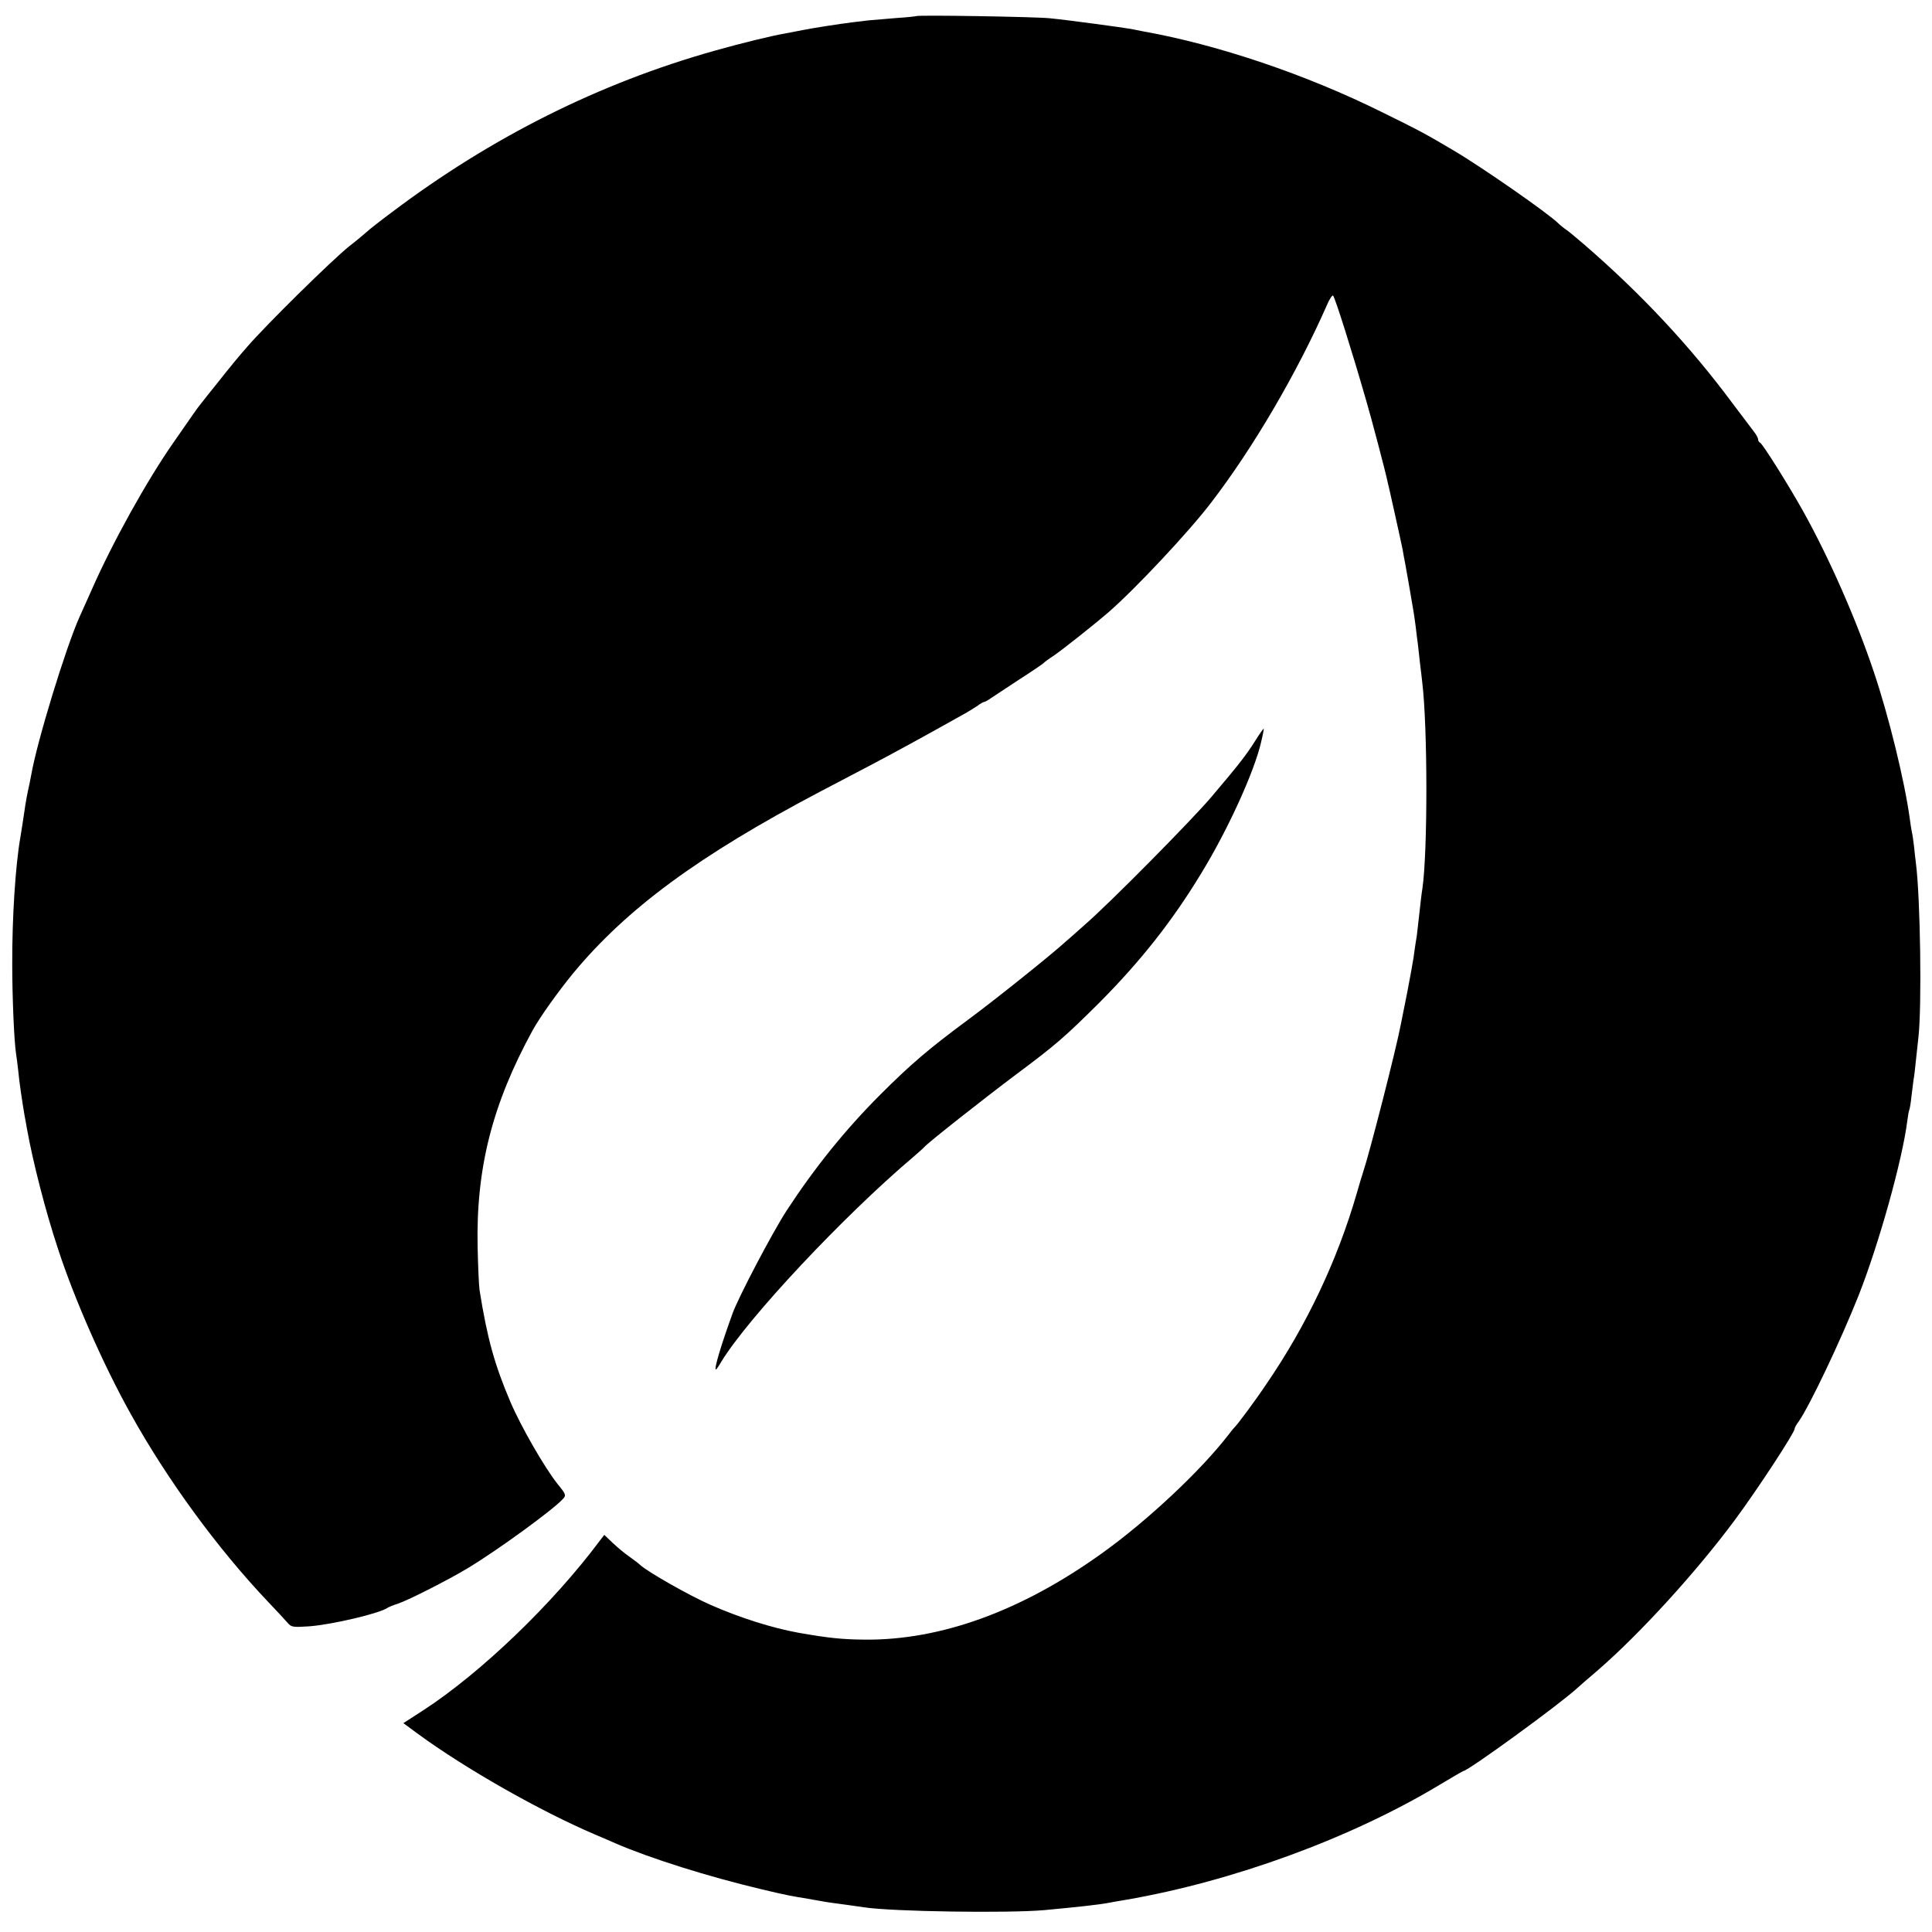 <?xml version="1.0" standalone="no"?>
<!DOCTYPE svg PUBLIC "-//W3C//DTD SVG 20010904//EN"
 "http://www.w3.org/TR/2001/REC-SVG-20010904/DTD/svg10.dtd">
<svg version="1.0" xmlns="http://www.w3.org/2000/svg"
 width="900pt" height="900pt" viewBox="0 0 900 900"
 preserveAspectRatio="xMidYMid meet">
<g transform="translate(0,900) scale(0.1,-0.1)"
fill="#000000" stroke="none">
<path d="M4268 8925 c-1 -1 -43 -6 -93 -9 -49 -4 -108 -9 -130 -11 -22 -3 -56
-7 -75 -9 -63 -8 -174 -25 -230 -36 -30 -6 -68 -13 -83 -16 -60 -10 -207 -46
-327 -80 -538 -151 -1041 -403 -1505 -753 -55 -41 -106 -81 -114 -89 -8 -7
-45 -39 -84 -69 -80 -64 -384 -363 -475 -468 -34 -38 -93 -110 -132 -160 -40
-49 -78 -98 -86 -108 -14 -17 -30 -40 -127 -180 -123 -176 -284 -466 -381
-687 -26 -58 -51 -114 -56 -125 -63 -140 -198 -580 -225 -737 -3 -18 -10 -51
-15 -73 -8 -39 -14 -74 -25 -152 -3 -21 -8 -49 -10 -63 -23 -130 -39 -376 -38
-595 0 -152 9 -361 18 -415 2 -14 7 -49 10 -78 4 -48 19 -148 30 -212 3 -14 7
-38 10 -55 28 -157 87 -388 146 -565 76 -233 212 -541 337 -765 171 -308 404
-627 640 -876 40 -42 81 -86 92 -99 17 -20 25 -21 101 -16 106 8 327 60 364
86 6 4 28 13 50 20 48 16 237 112 326 166 142 86 397 272 442 322 15 16 13 22
-24 67 -63 79 -173 271 -222 386 -73 172 -107 293 -143 519 -3 19 -7 109 -9
200 -8 367 68 666 256 1010 34 62 120 182 188 265 250 302 585 549 1151 847
47 25 148 78 225 118 124 65 275 148 430 235 28 15 62 36 77 46 14 11 29 19
32 19 4 0 19 8 34 19 15 10 74 49 132 87 58 37 107 71 110 74 3 4 26 21 52 38
43 30 181 139 253 201 122 106 374 374 478 511 195 254 399 603 538 918 12 29
26 49 29 45 10 -11 89 -262 154 -488 24 -81 93 -343 100 -380 3 -11 18 -78 34
-150 16 -71 32 -146 36 -165 3 -19 8 -46 11 -60 4 -22 29 -162 40 -230 2 -14
7 -45 10 -70 3 -25 7 -61 10 -80 2 -19 7 -60 10 -90 4 -30 8 -68 10 -85 26
-209 26 -795 1 -965 -4 -23 -7 -52 -22 -185 -2 -22 -6 -51 -9 -65 -2 -14 -7
-45 -10 -70 -4 -25 -17 -99 -30 -165 -13 -66 -26 -131 -29 -145 -21 -113 -146
-601 -176 -690 -5 -14 -18 -59 -30 -100 -90 -311 -233 -613 -419 -885 -52 -78
-139 -195 -151 -205 -3 -3 -15 -17 -26 -32 -130 -169 -380 -403 -591 -554
-375 -269 -750 -405 -1104 -402 -105 1 -167 7 -309 32 -122 22 -274 70 -410
130 -100 44 -292 153 -328 186 -9 9 -33 26 -52 40 -19 13 -53 41 -75 62 l-40
38 -20 -26 c-219 -294 -554 -616 -823 -791 l-93 -60 68 -50 c221 -162 568
-359 823 -468 36 -15 79 -34 95 -41 164 -71 434 -156 683 -215 117 -28 141
-32 215 -44 17 -3 43 -8 57 -10 14 -3 39 -7 55 -9 35 -5 121 -16 151 -21 131
-20 670 -28 839 -13 160 15 252 25 300 34 11 2 47 9 80 14 498 86 1048 287
1460 535 60 36 110 65 112 65 21 0 445 308 529 385 6 6 50 44 98 85 195 169
458 457 638 700 104 140 278 406 278 424 0 5 8 20 19 34 52 75 196 378 279
587 95 241 204 631 227 814 3 24 7 46 9 50 2 3 7 31 10 61 4 30 8 66 10 80 3
14 7 50 10 80 3 30 9 84 13 120 16 144 9 646 -12 810 -2 19 -7 55 -9 80 -3 25
-7 54 -10 65 -2 11 -7 40 -10 65 -24 174 -98 476 -167 680 -82 245 -208 531
-330 750 -63 113 -189 315 -200 318 -5 2 -9 9 -9 15 0 7 -9 23 -20 37 -11 14
-57 75 -102 135 -194 261 -420 504 -687 735 -35 30 -73 62 -85 70 -12 8 -28
21 -36 29 -47 47 -359 264 -490 341 -132 78 -152 89 -335 179 -351 174 -762
313 -1110 375 -16 3 -41 8 -55 11 -33 6 -296 42 -380 50 -66 7 -615 16 -622
10z"/>
<path d="M5846 5547 c-43 -68 -78 -112 -205 -262 -94 -110 -473 -494 -590
-595 -40 -36 -79 -70 -85 -75 -69 -63 -326 -269 -456 -365 -185 -137 -268
-208 -410 -350 -163 -163 -306 -341 -436 -540 -65 -100 -226 -406 -252 -480
-54 -149 -87 -260 -77 -260 2 0 14 17 26 38 124 203 566 675 894 953 22 19 45
39 50 45 19 22 273 222 426 337 188 140 230 177 390 336 191 192 340 380 475
603 123 201 247 472 279 612 8 33 13 61 12 62 -1 1 -20 -25 -41 -59z"/>
</g>
</svg>
